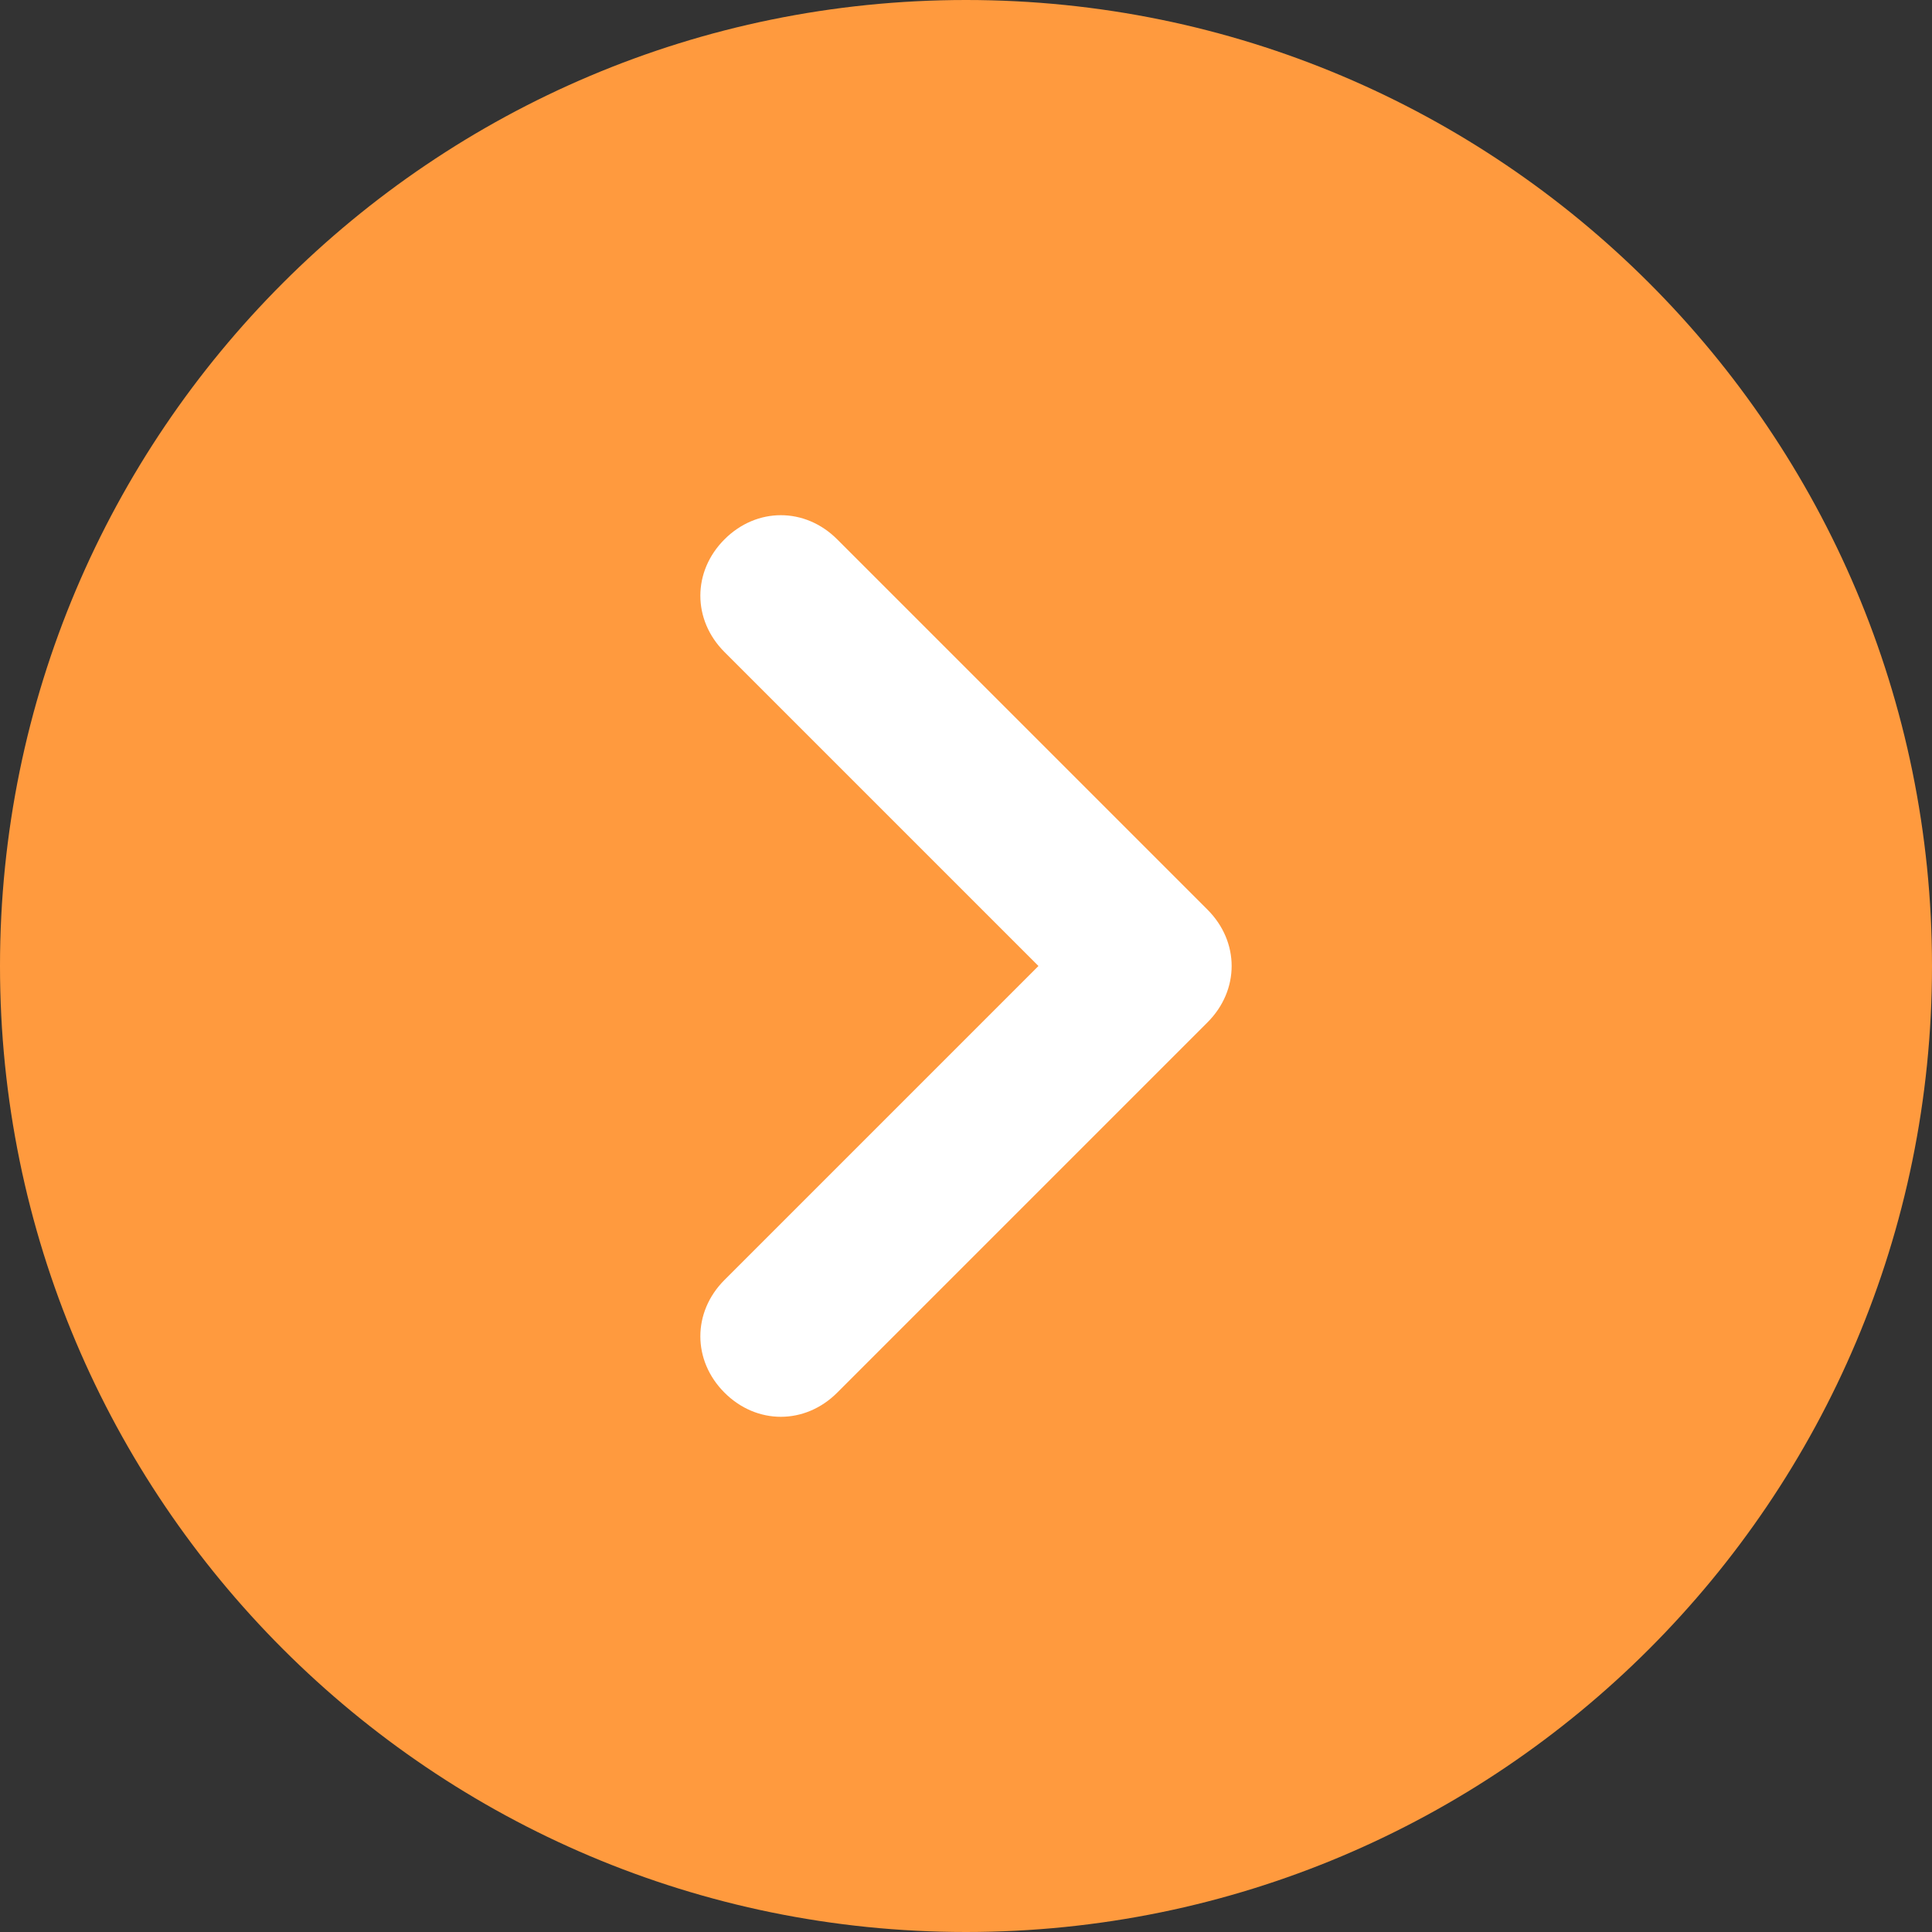 <svg width="512" height="512" viewBox="0 0 512 512" fill="none" xmlns="http://www.w3.org/2000/svg">
<rect x="0" y="0" width="512" height="512" fill="#333333" stroke="none"/>
<g clip-path="url(#clip0_451_14)">
<path d="M256 512C397.385 512 512 397.385 512 256C512 114.615 397.385 0 256 0C114.615 0 0 114.615 0 256C0 397.385 114.615 512 256 512Z" fill="#FF9A3E"/>
<path d="M192 142.933C183.467 151.467 183.467 164.267 192 172.8L275.2 256L192 339.2C183.467 347.733 183.467 360.533 192 369.067C200.533 377.6 213.333 377.6 221.867 369.067L320 270.933C328.533 262.4 328.533 249.6 320 241.067L221.867 142.933C213.333 134.4 200.533 134.4 192 142.933Z" fill="white"/>
</g>
<defs>
<clipPath id="clip0_451_14">
<rect width="512" height="512" fill="white"/>
</clipPath>
</defs>
</svg>
